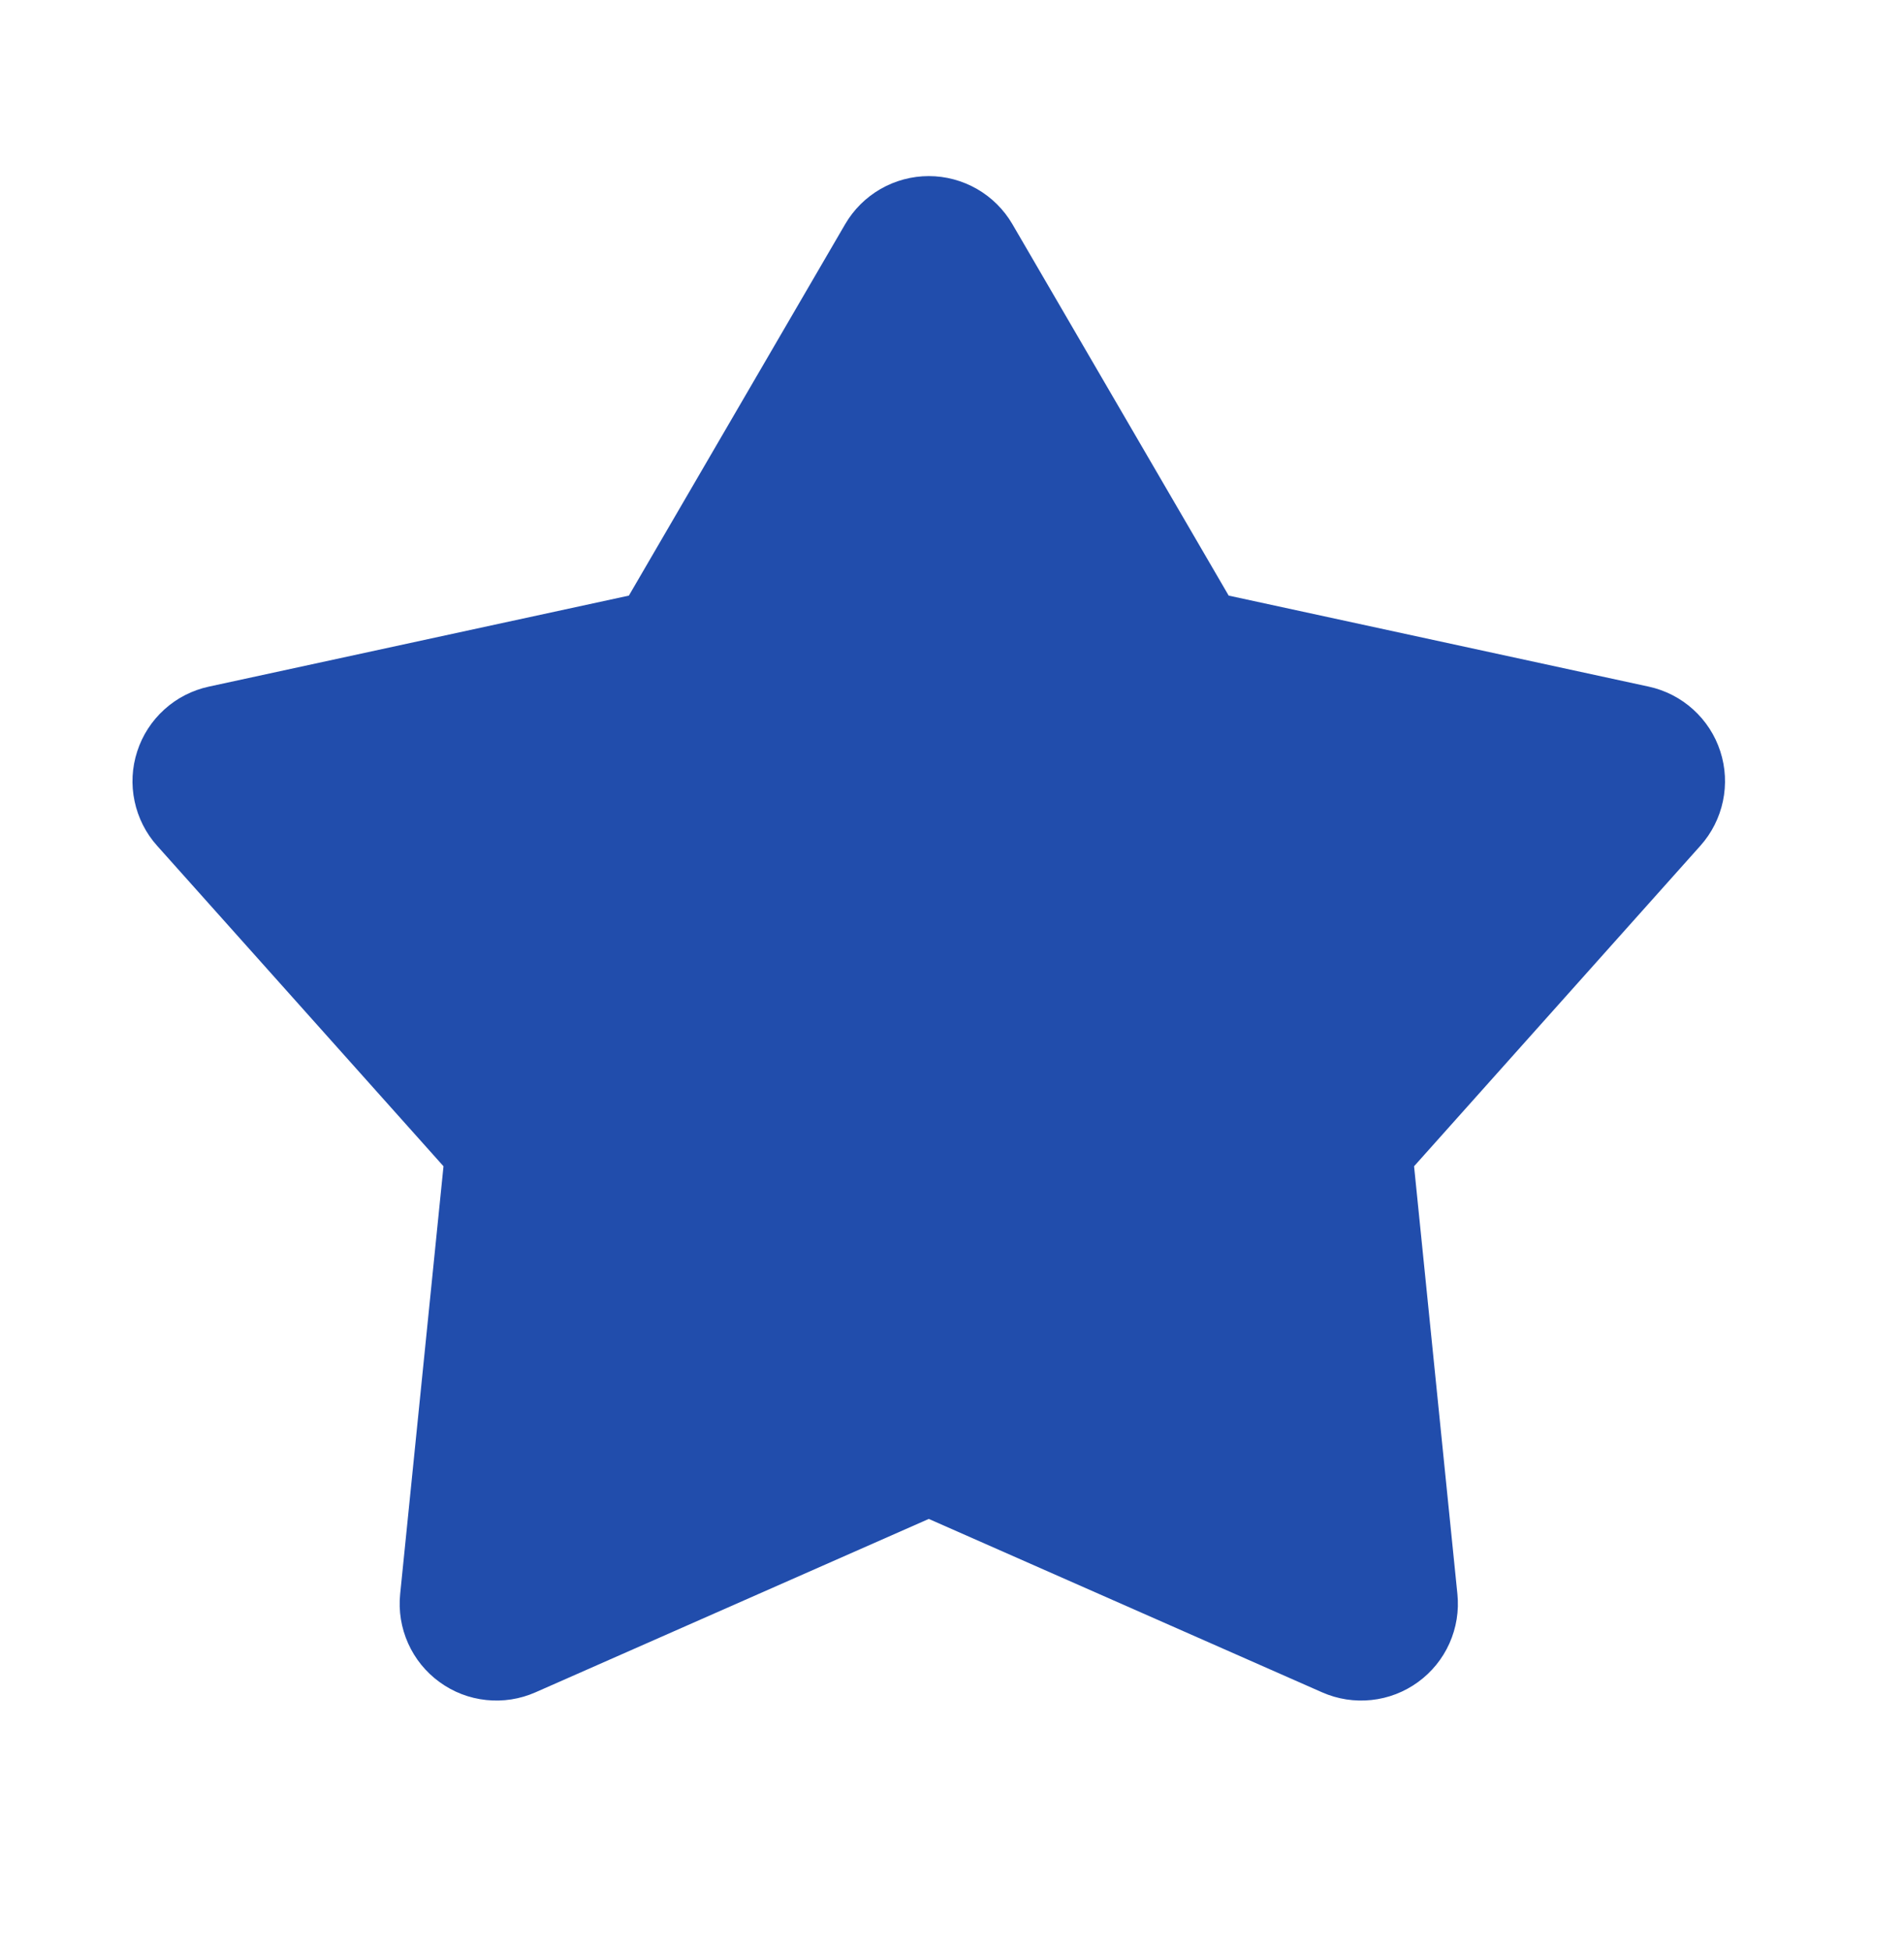 <svg width="41" height="42" viewBox="0 0 41 42" fill="none" xmlns="http://www.w3.org/2000/svg">
<path d="M18.2 4.825C18.383 4.511 18.646 4.25 18.962 4.068C19.278 3.887 19.636 3.791 20 3.791C20.364 3.791 20.722 3.887 21.038 4.068C21.354 4.25 21.617 4.511 21.8 4.825L26.458 12.822L35.505 14.782C35.861 14.859 36.19 15.029 36.46 15.273C36.73 15.517 36.932 15.828 37.044 16.174C37.157 16.521 37.176 16.891 37.101 17.247C37.026 17.603 36.859 17.934 36.617 18.205L30.45 25.107L31.383 34.315C31.42 34.678 31.361 35.044 31.212 35.377C31.064 35.709 30.83 35.997 30.535 36.211C30.24 36.426 29.894 36.559 29.532 36.597C29.17 36.636 28.803 36.579 28.47 36.432L20 32.699L11.53 36.432C11.197 36.579 10.83 36.636 10.468 36.597C10.105 36.559 9.76 36.426 9.465 36.211C9.17 35.997 8.936 35.709 8.788 35.377C8.639 35.044 8.58 34.678 8.617 34.315L9.55 25.107L3.383 18.207C3.14 17.936 2.973 17.605 2.898 17.248C2.822 16.892 2.842 16.522 2.955 16.175C3.067 15.828 3.269 15.517 3.539 15.273C3.809 15.028 4.139 14.859 4.495 14.782L13.542 12.822L18.2 4.825Z" fill="#214DAC"/>
</svg>
